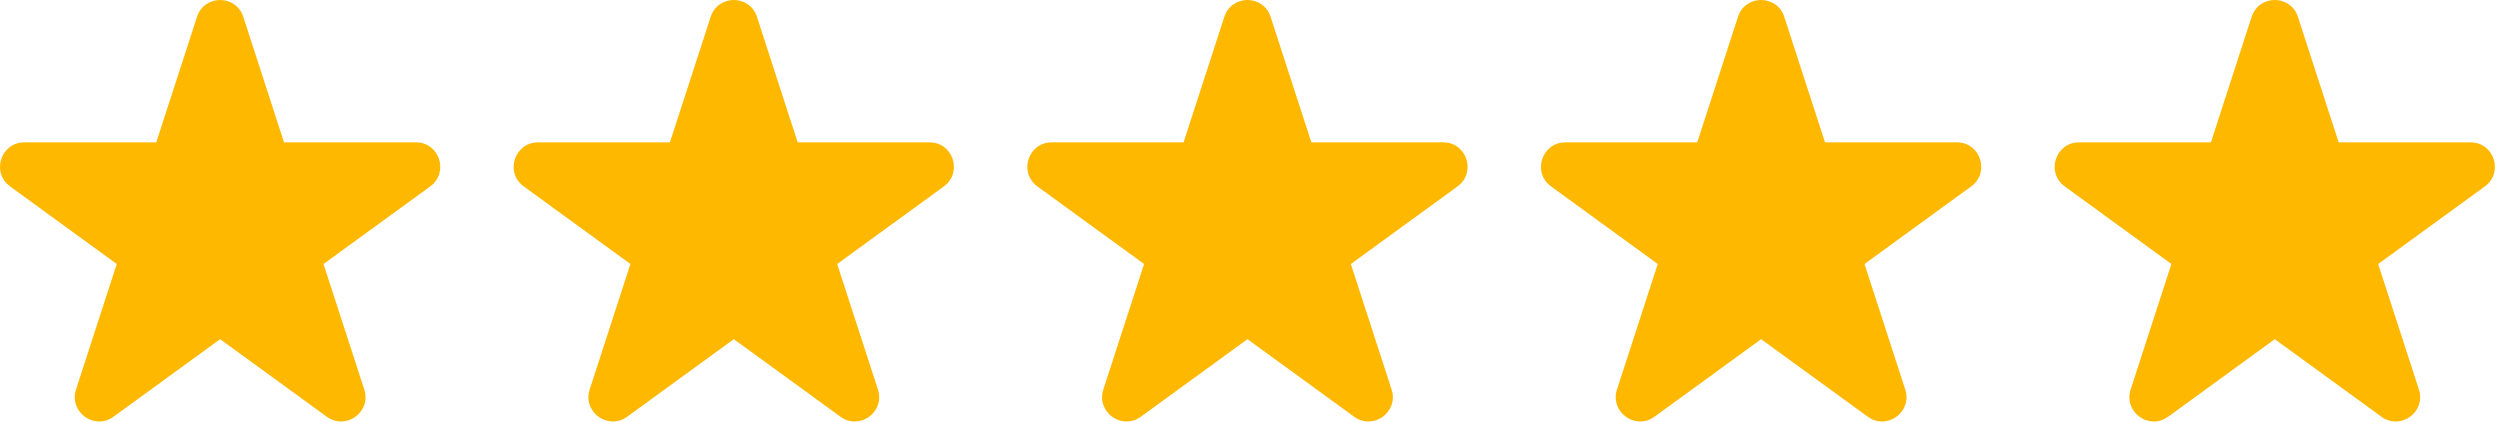 <svg width="172" height="29" viewBox="0 0 172 29" fill="none" xmlns="http://www.w3.org/2000/svg">
<path fill-rule="evenodd" clip-rule="evenodd" d="M16.738 1.158L19.541 9.794H28.615C30.236 9.794 30.91 11.871 29.599 12.825L22.258 18.163L25.062 26.799C25.563 28.343 23.798 29.626 22.486 28.672L15.146 23.335L7.806 28.672C6.494 29.626 4.729 28.343 5.23 26.799L8.033 18.163L0.693 12.825C-0.619 11.871 0.056 9.794 1.677 9.794H10.75L13.554 1.158C14.055 -0.386 16.237 -0.386 16.738 1.158Z" fill="#FFB800"/>
<path fill-rule="evenodd" clip-rule="evenodd" d="M52.078 1.158L54.881 9.794H63.954C65.576 9.794 66.25 11.871 64.938 12.825L57.598 18.163L60.402 26.799C60.903 28.343 59.138 29.626 57.826 28.672L50.486 23.335L43.145 28.672C41.834 29.626 40.069 28.343 40.57 26.799L43.373 18.163L36.033 12.825C34.721 11.871 35.395 9.794 37.017 9.794H46.09L48.894 1.158C49.395 -0.386 51.577 -0.386 52.078 1.158Z" fill="#FFB800"/>
<path fill-rule="evenodd" clip-rule="evenodd" d="M87.418 1.158L90.221 9.794H99.294C100.916 9.794 101.59 11.871 100.278 12.825L92.938 18.163L95.742 26.799C96.243 28.343 94.478 29.626 93.166 28.672L85.826 23.335L78.485 28.672C77.173 29.626 75.408 28.343 75.909 26.799L78.713 18.163L71.373 12.825C70.061 11.871 70.735 9.794 72.357 9.794H81.43L84.234 1.158C84.735 -0.386 86.916 -0.386 87.418 1.158Z" fill="#FFB800"/>
<path fill-rule="evenodd" clip-rule="evenodd" d="M122.757 1.158L125.561 9.794H134.634C136.256 9.794 136.93 11.871 135.618 12.825L128.278 18.163L131.081 26.799C131.583 28.343 129.817 29.626 128.506 28.672L121.165 23.335L113.825 28.672C112.513 29.626 110.748 28.343 111.249 26.799L114.053 18.163L106.713 12.825C105.401 11.871 106.075 9.794 107.697 9.794H116.77L119.573 1.158C120.075 -0.386 122.256 -0.386 122.757 1.158Z" fill="#FFB800"/>
<path fill-rule="evenodd" clip-rule="evenodd" d="M158.097 1.158L160.901 9.794H169.974C171.595 9.794 172.27 11.871 170.958 12.825L163.618 18.163L166.421 26.799C166.922 28.343 165.157 29.626 163.845 28.672L156.505 23.335L149.165 28.672C147.853 29.626 146.088 28.343 146.589 26.799L149.393 18.163L142.053 12.825C140.741 11.871 141.415 9.794 143.036 9.794H152.11L154.913 1.158C155.414 -0.386 157.596 -0.386 158.097 1.158Z" fill="#FFB800"/>
</svg>
